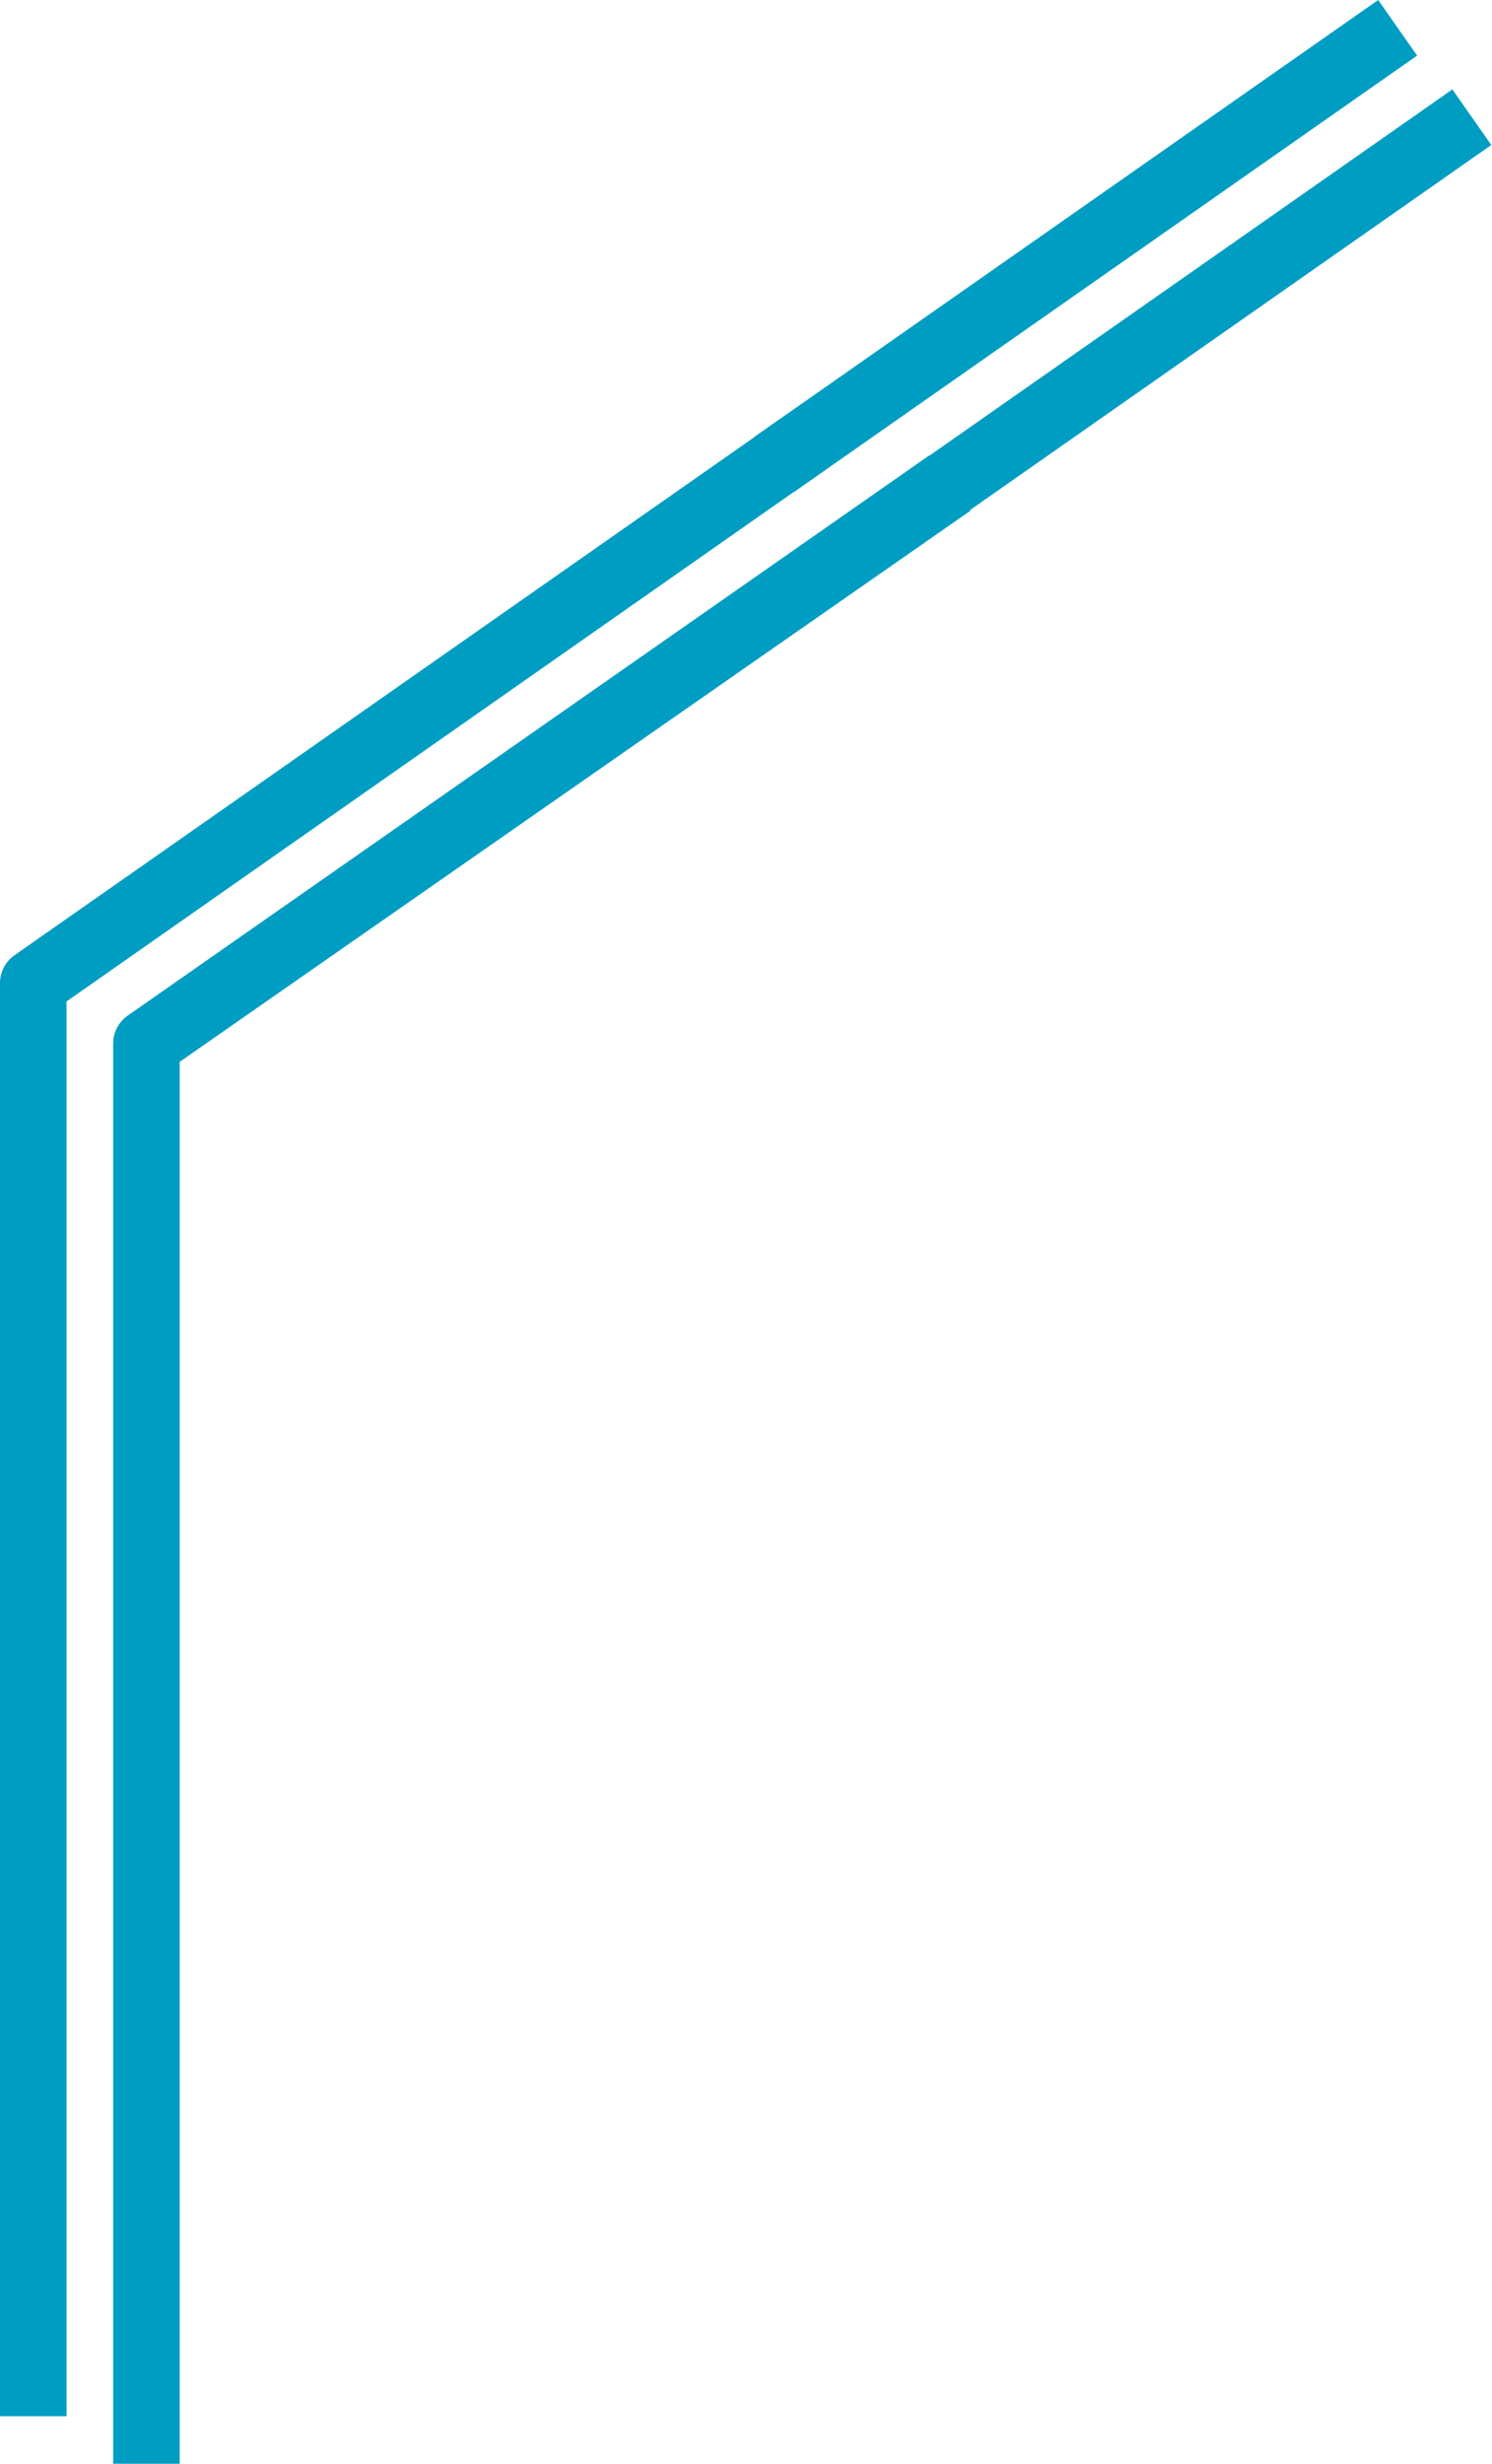 <?xml version="1.0" encoding="UTF-8"?> <svg xmlns="http://www.w3.org/2000/svg" width="1569" height="2591" viewBox="0 0 1569 2591" fill="none"> <rect x="794" y="458.861" width="800" height="71.361" transform="rotate(-35 794 458.861)" fill="#009DC2"></rect> <rect x="872" y="552.861" width="800" height="71.361" transform="rotate(-35 872 552.861)" fill="#009DC2"></rect> <path d="M70 2540.5H0V1033.79C-0.016 1027.93 1.405 1022.16 4.139 1016.98C6.873 1011.8 10.835 1007.36 15.68 1004.07L827 436L871.5 491.5L70 1052.94V2540.5Z" fill="#009DC2"></path> <path d="M189 2590.5H119V1097.3C118.985 1091.45 120.402 1085.68 123.128 1080.51C125.855 1075.33 129.807 1070.9 134.64 1067.6L977 479L1020.5 537L189.02 1116.41L189 2590.5Z" fill="#009DC2"></path> </svg> 